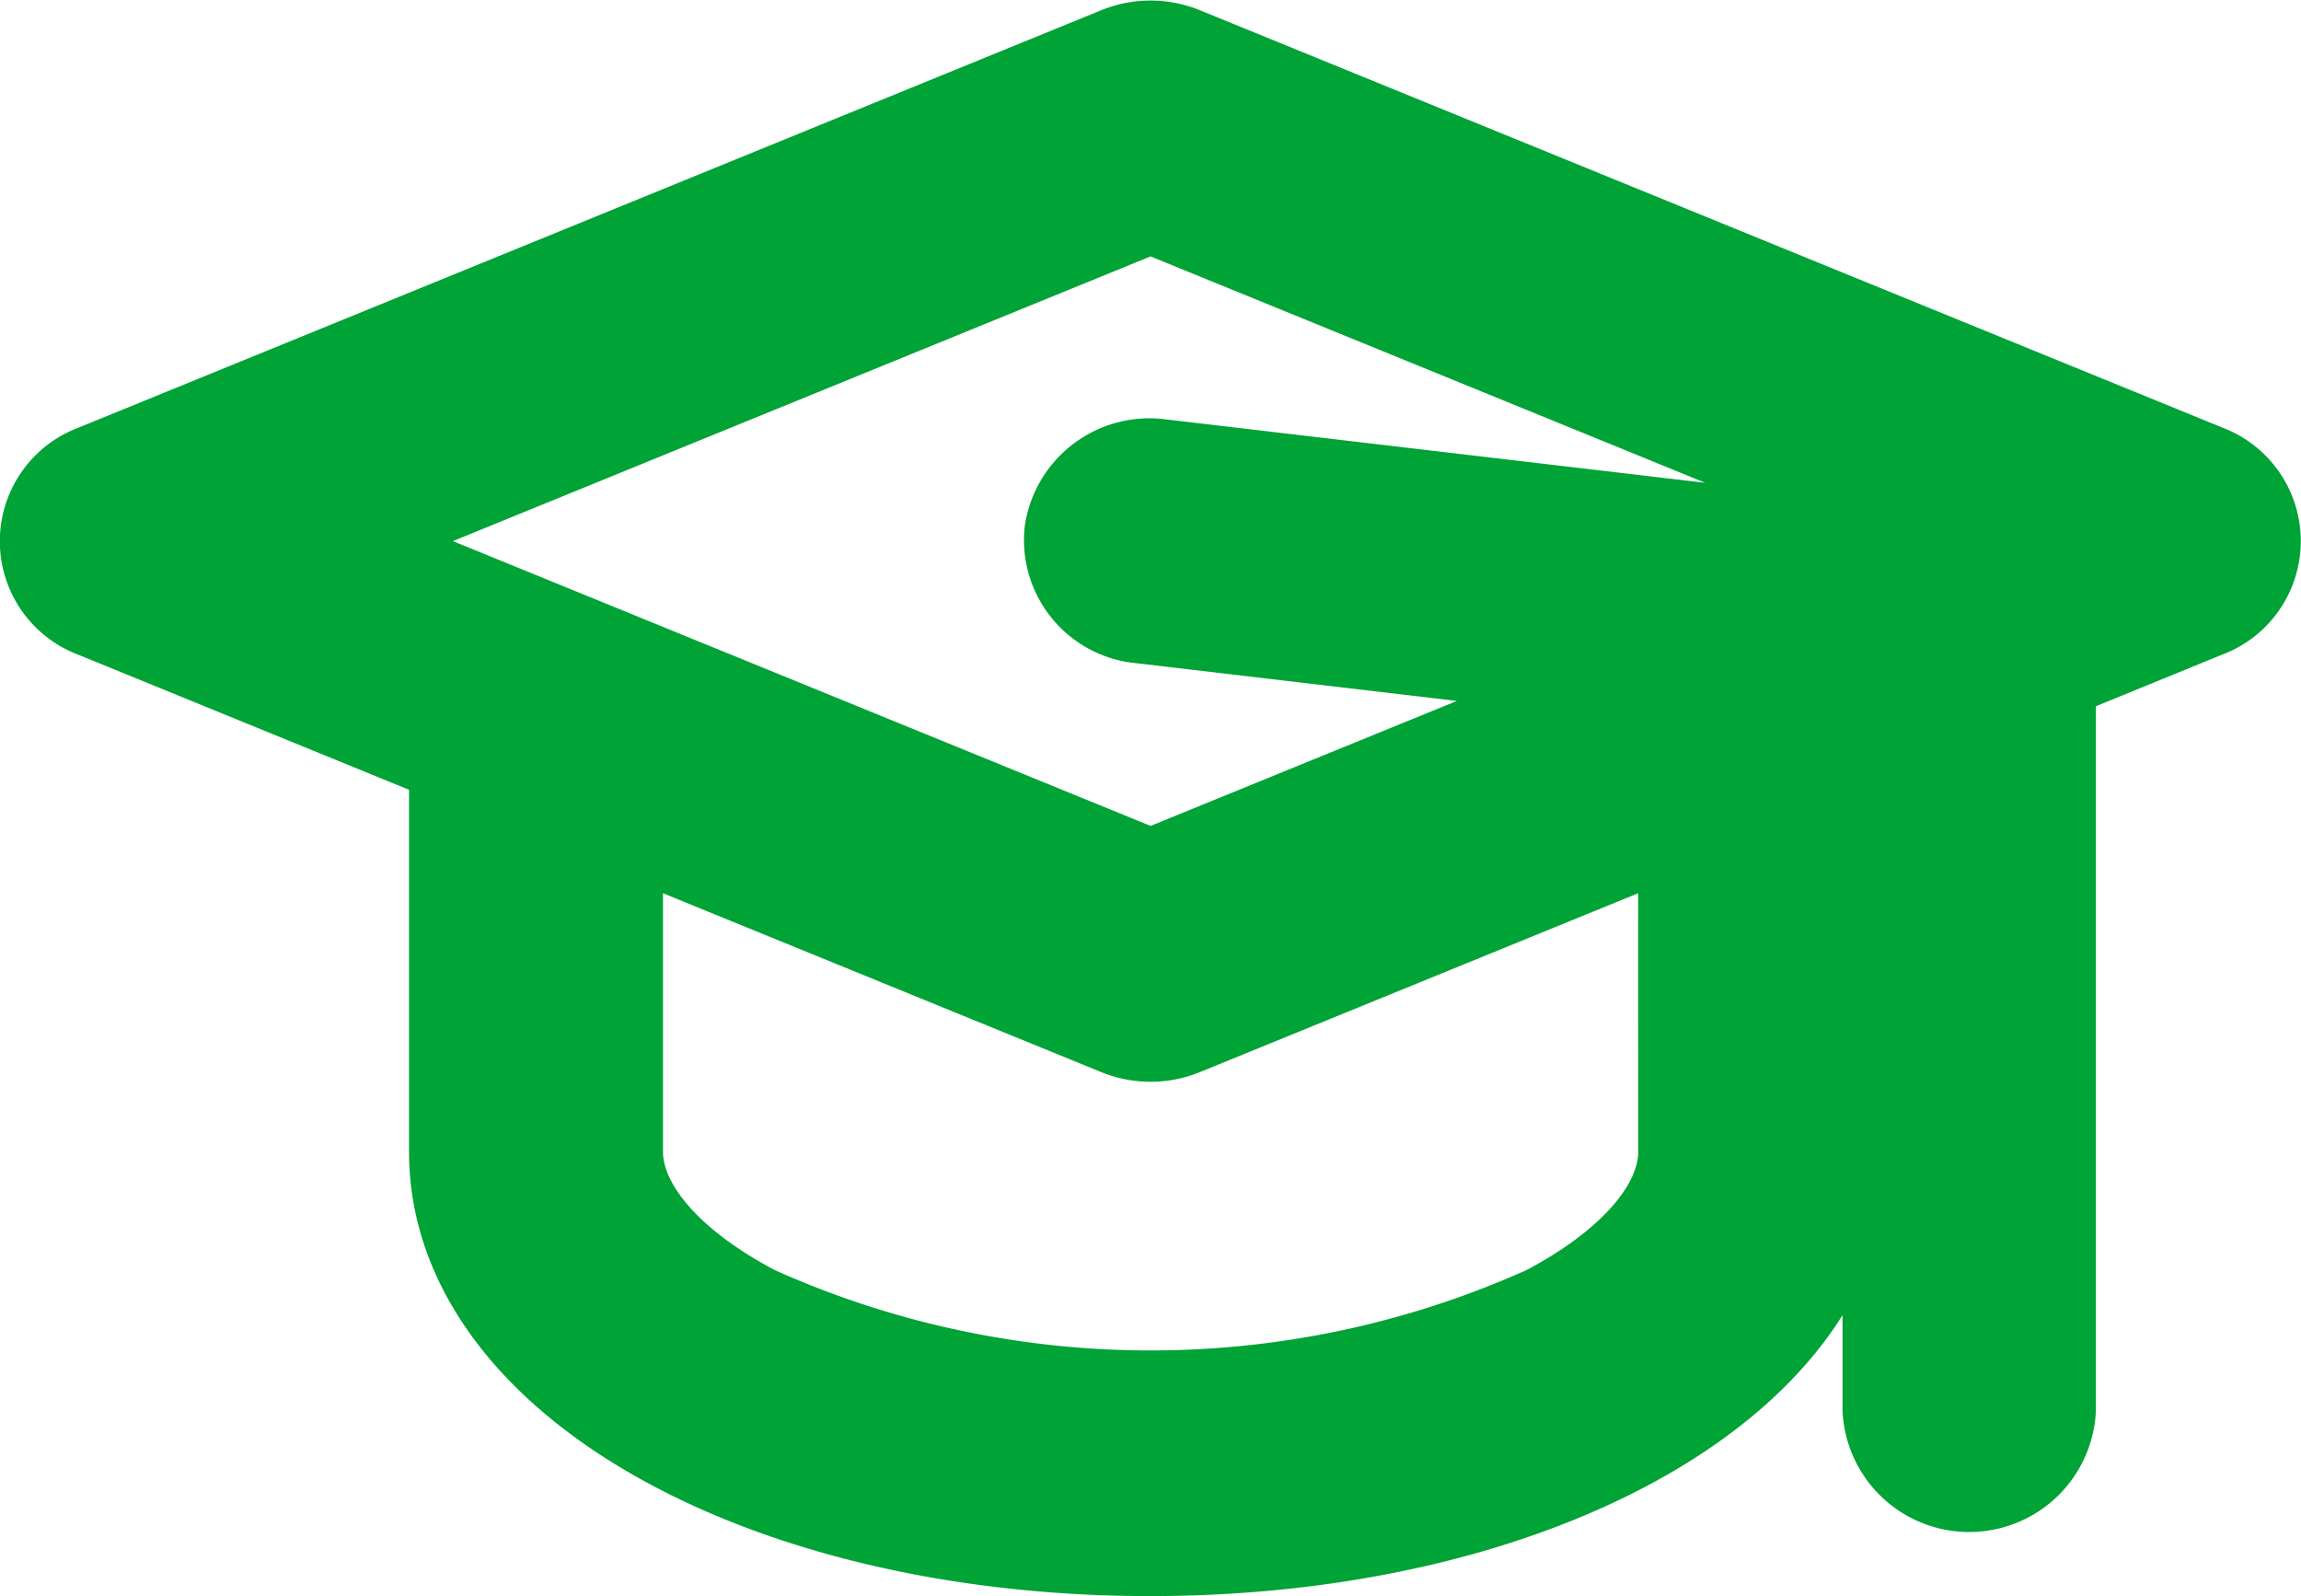 <svg xmlns="http://www.w3.org/2000/svg" width="19.689" height="13.657" viewBox="0 0 19.689 13.657"><defs><style>.a{fill:#00a335;stroke:#00a335;}</style></defs><g transform="translate(0.5 0.504)"><path class="a" d="M18.338,5.454,9.577,1.878a.617.617,0,0,0-.464,0L.351,5.454a.538.538,0,0,0,0,1.01L3.5,7.75v3.435c0,1.851,2.566,3.3,5.841,3.3s5.841-1.45,5.841-3.3V7.75l.584-.238v5.874a.585.585,0,0,0,1.168,0V7.035l1.4-.572A.538.538,0,0,0,18.338,5.454ZM9.345,2.982l7.292,2.976-.578.236L9.417,5.413a.578.578,0,0,0-.652.478.558.558,0,0,0,.507.614l4.678.551L9.345,8.935,2.052,5.958Zm4.673,8.2c0,.518-.452,1.052-1.239,1.464a8.364,8.364,0,0,1-6.867,0c-.788-.412-1.239-.946-1.239-1.464V8.227l4.44,1.812a.617.617,0,0,0,.464,0l4.44-1.812Z" transform="translate(0 -1.832)"/></g></svg>
